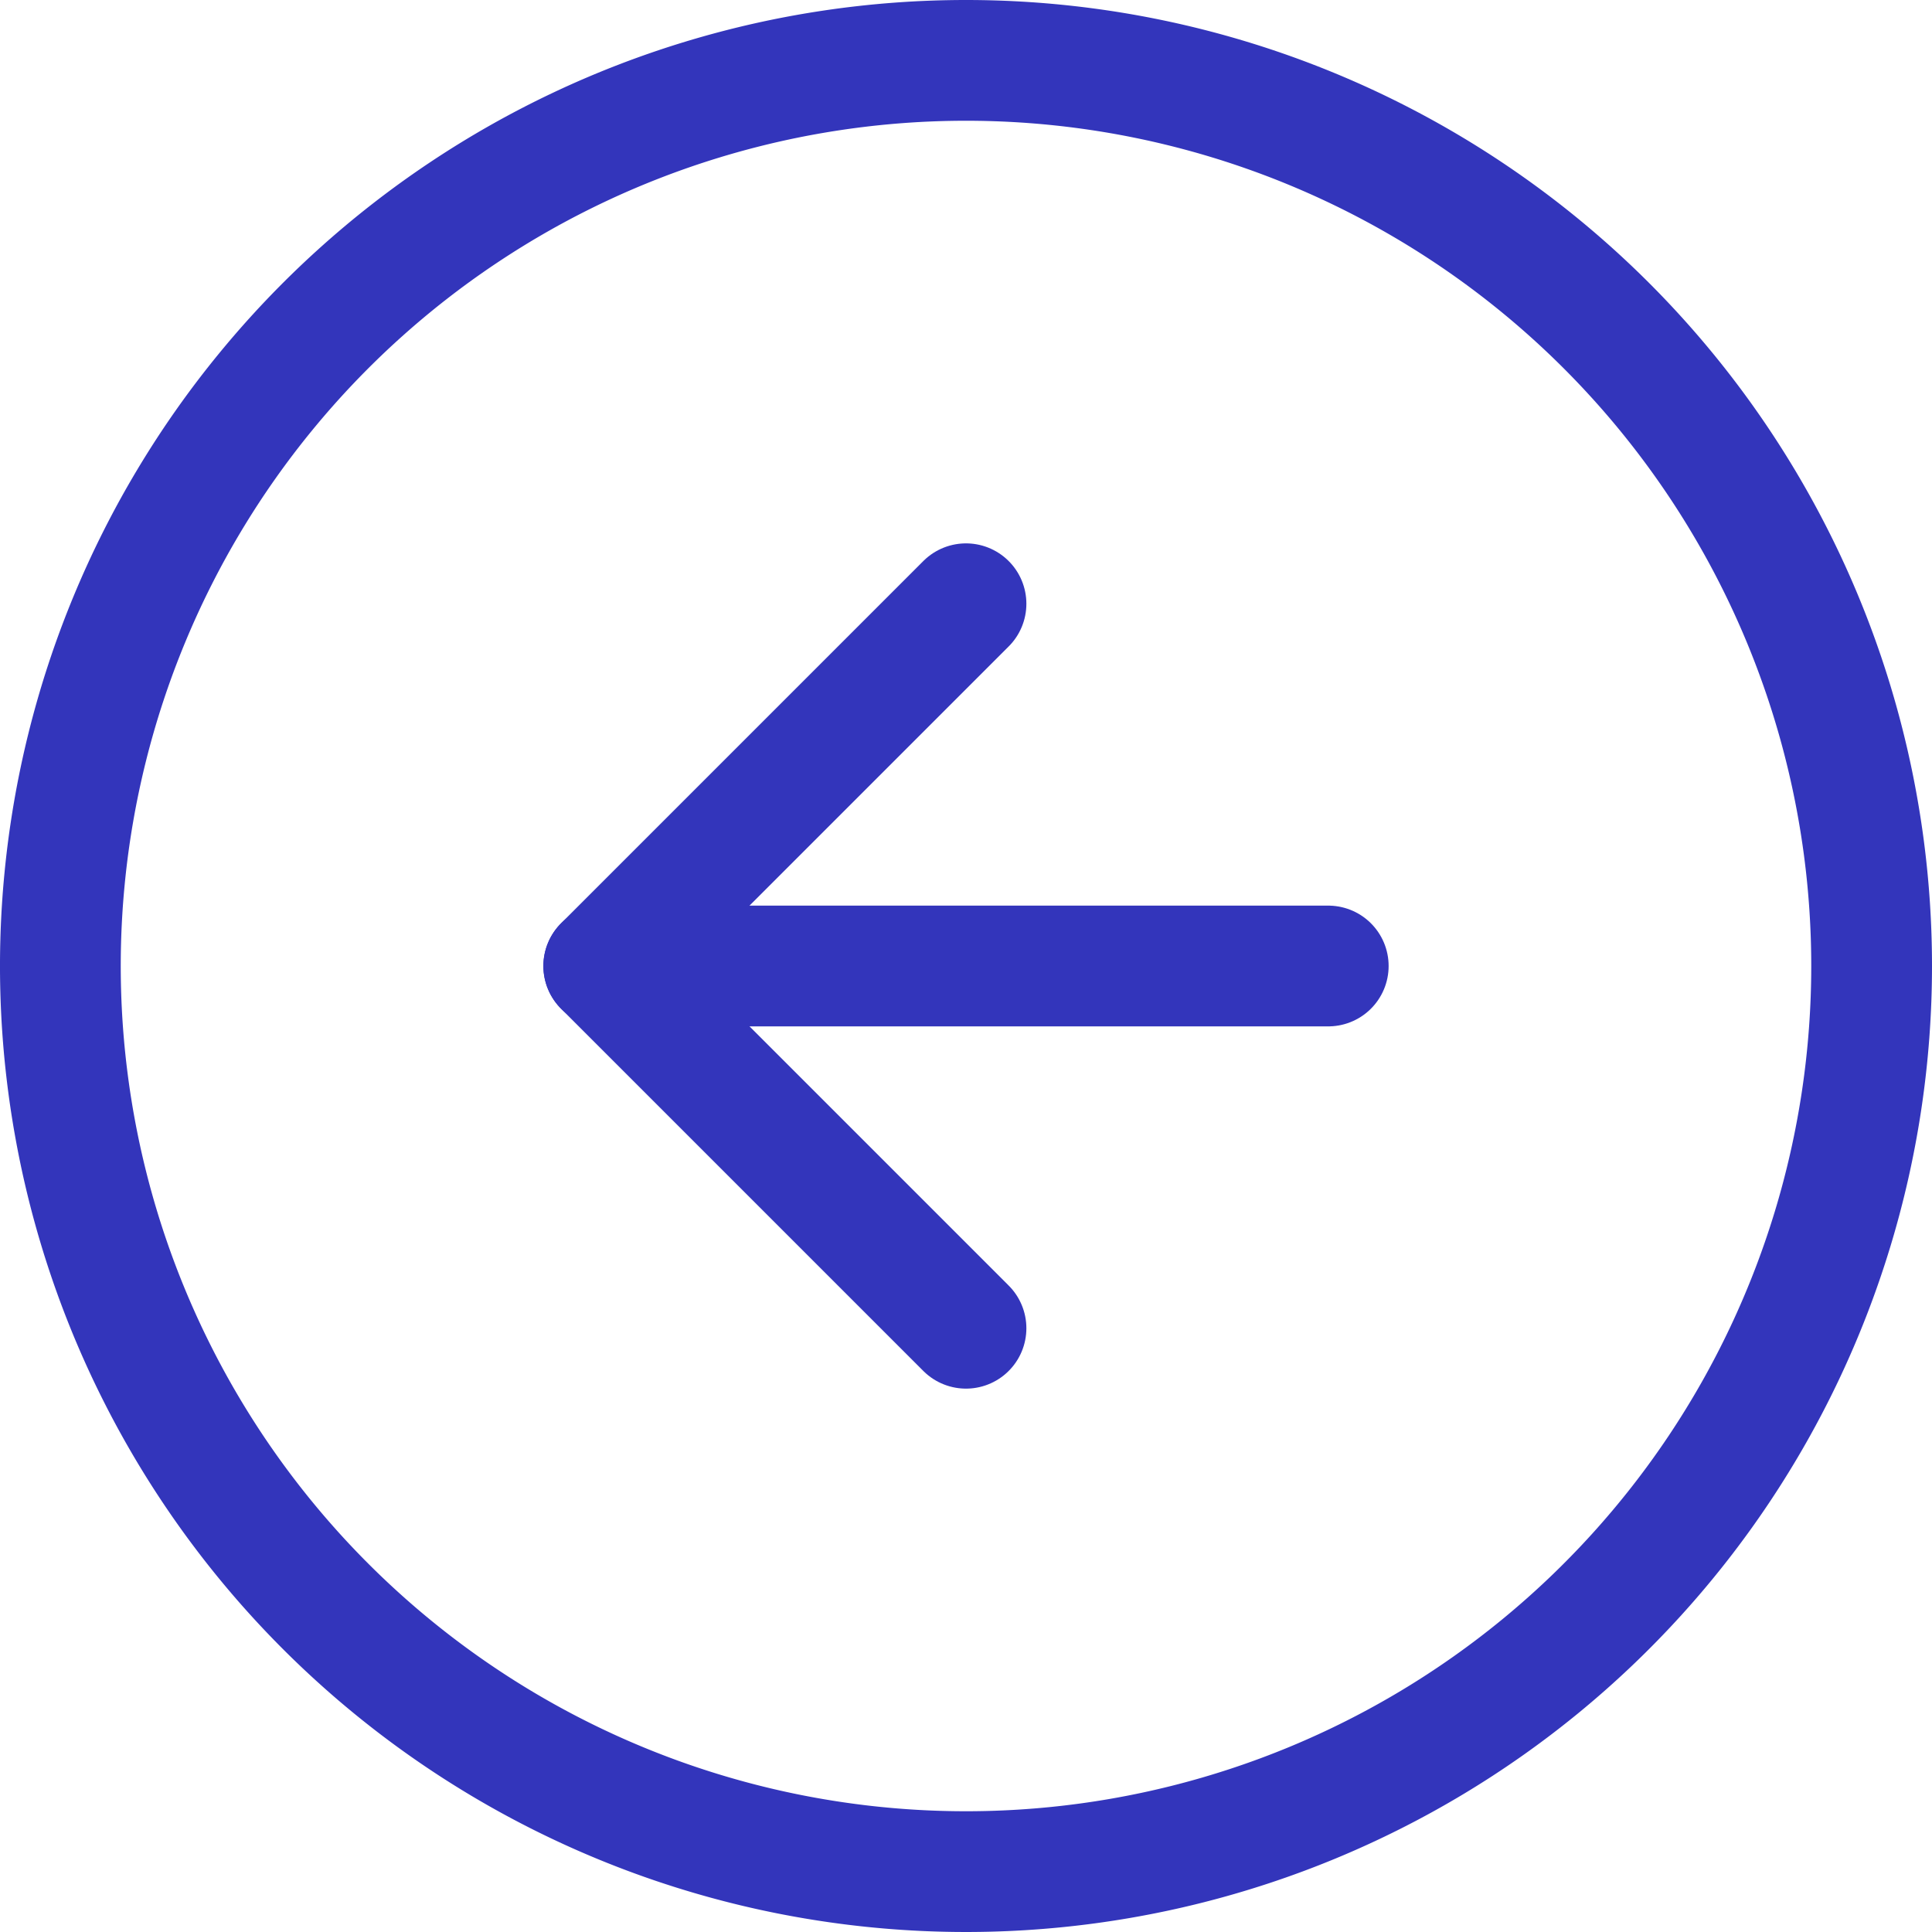 <?xml version="1.0" encoding="UTF-8"?>
<svg xmlns="http://www.w3.org/2000/svg" width="16" height="16" viewBox="0 0 16 16">
  <g id="Icon_feather-arrow-left-circle" data-name="Icon feather-arrow-left-circle" transform="translate(0.5 0.5)">
    <path id="Path_21" data-name="Path 21" d="M18,10.5A7.5,7.5,0,1,1,10.5,3,7.5,7.5,0,0,1,18,10.5Z" transform="translate(-3 -3)" fill="none" stroke="#3335bb" stroke-linecap="round" stroke-linejoin="round" stroke-width="1"></path>
    <path id="Path_22" data-name="Path 22" d="M15,12l-3,3,3,3" transform="translate(-7.5 -7.5)" fill="none" stroke="#3335bb" stroke-linecap="round" stroke-linejoin="round" stroke-width="1"></path>
    <path id="Path_23" data-name="Path 23" d="M18,18H12" transform="translate(-7.5 -10.5)" fill="none" stroke="#3335bb" stroke-linecap="round" stroke-linejoin="round" stroke-width="1"></path>
  </g>
</svg>
